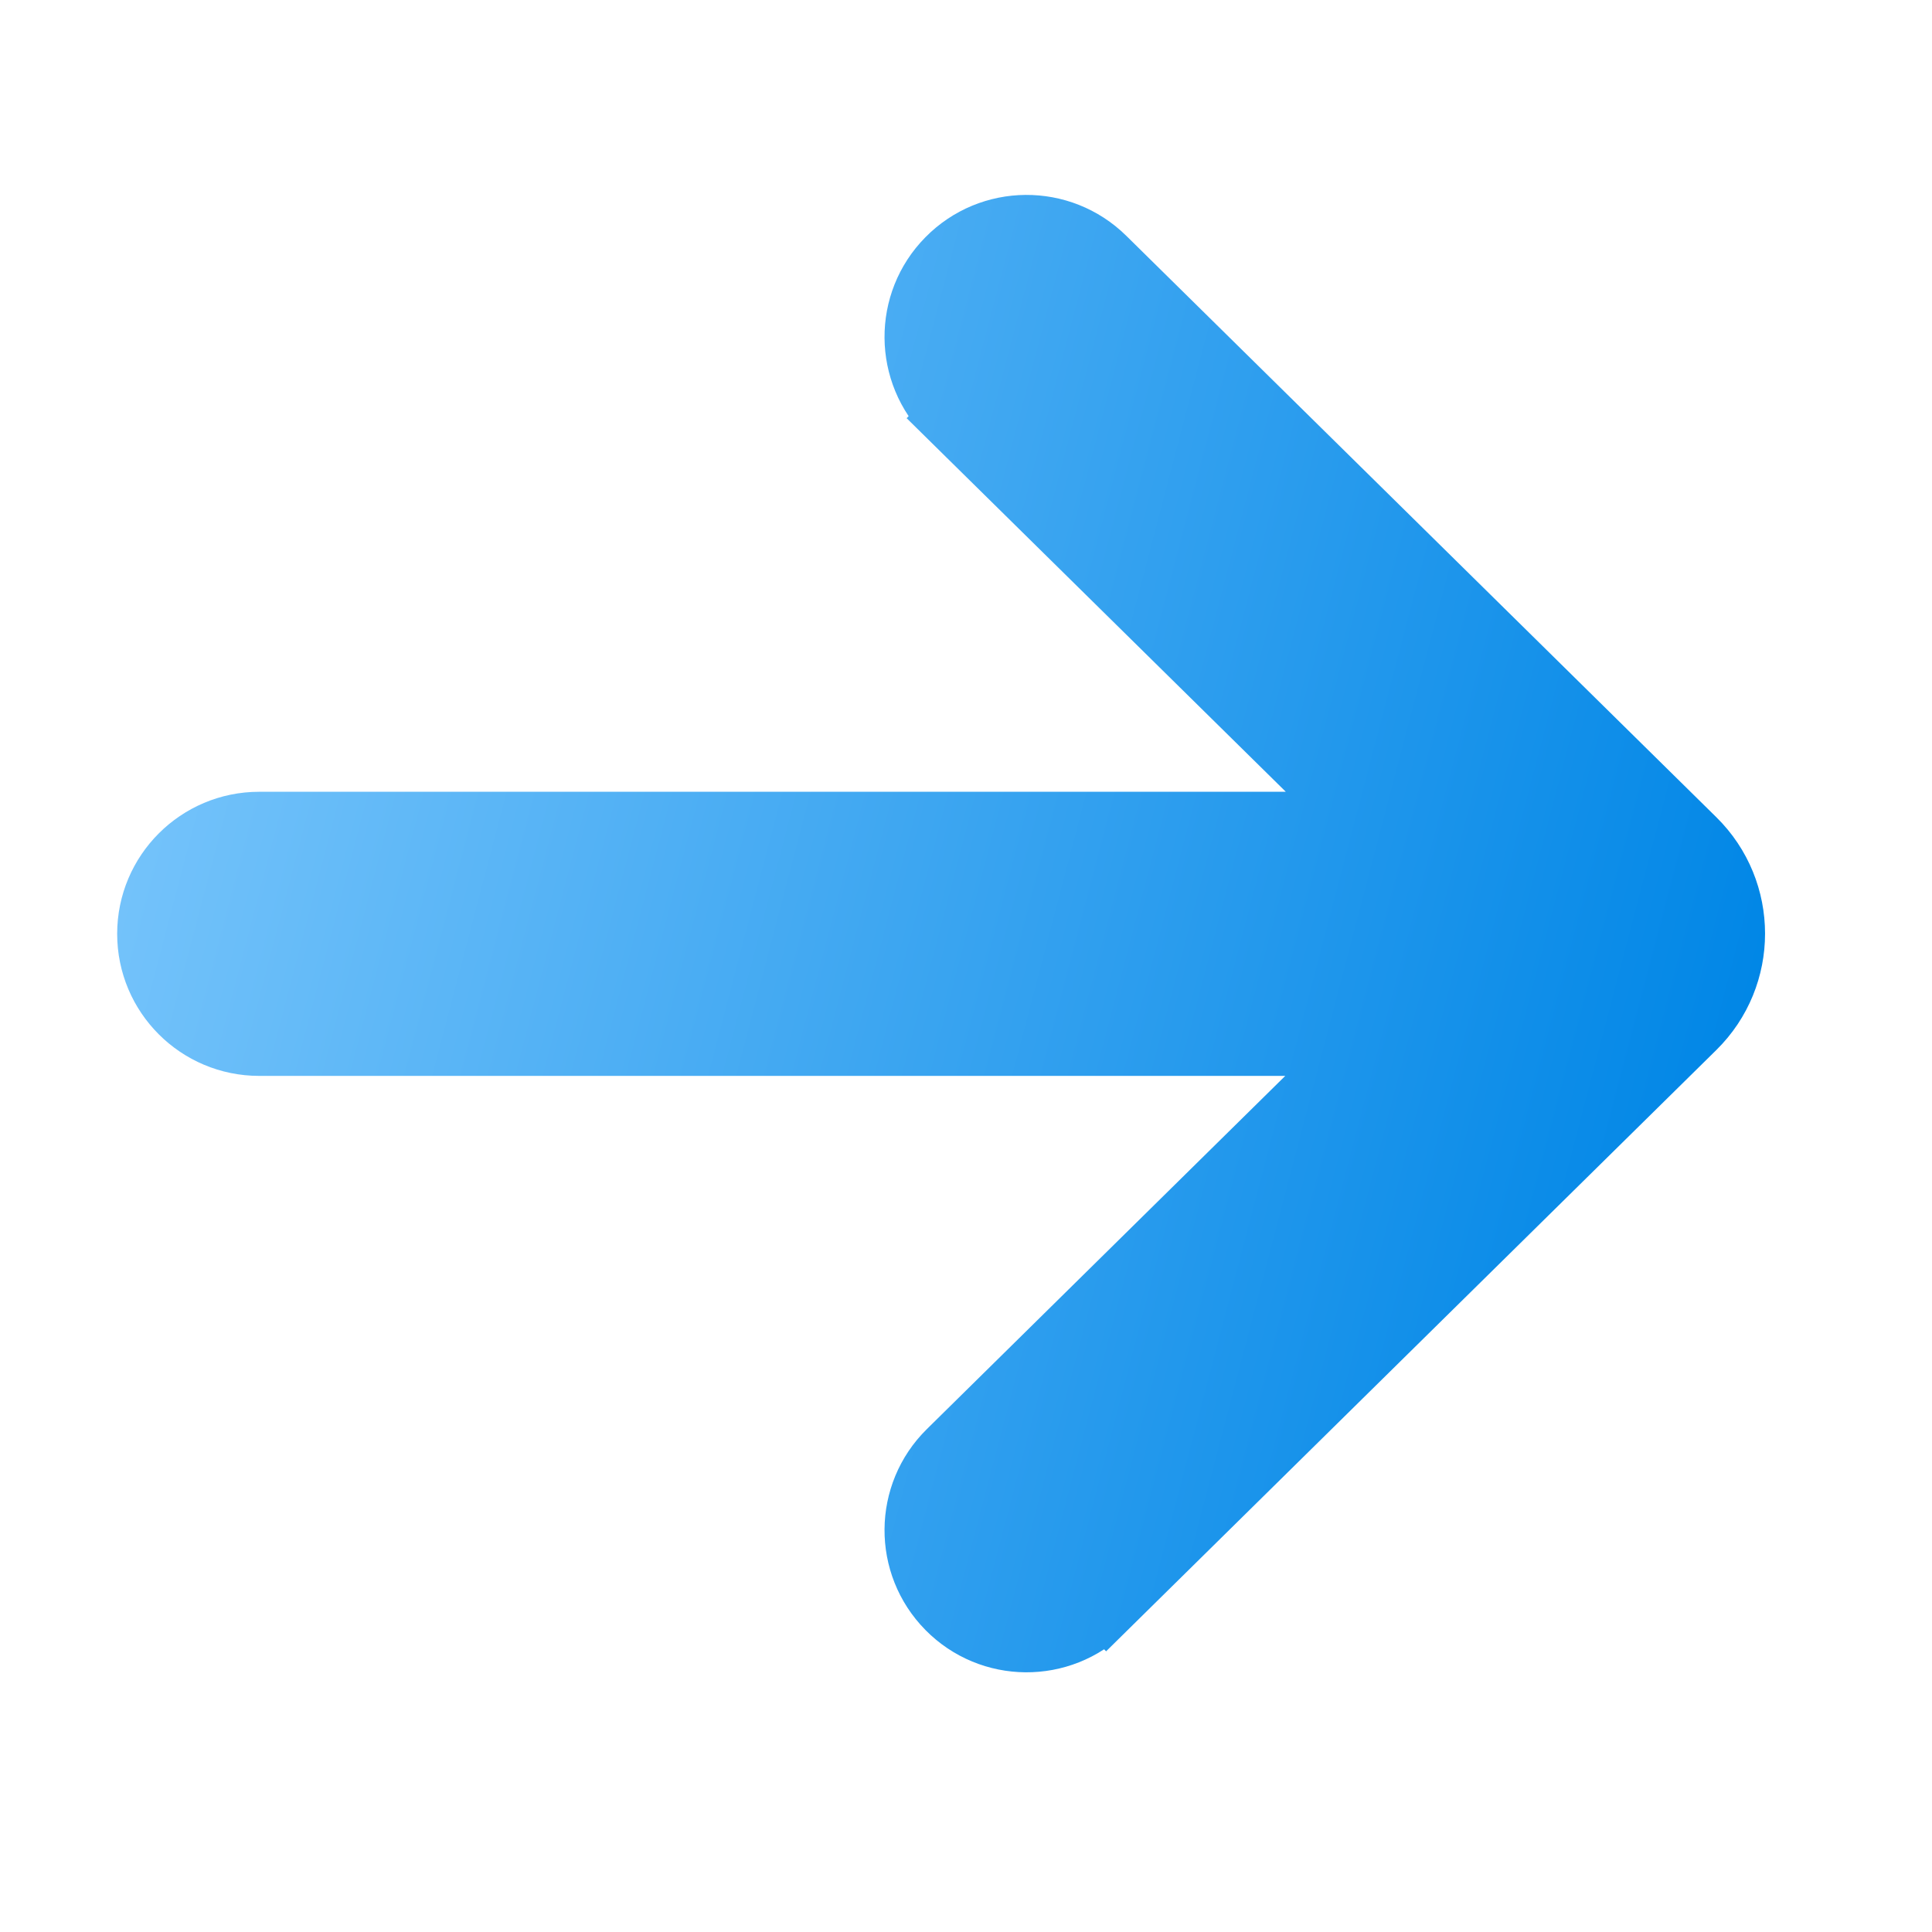 <svg width="17" height="17" viewBox="0 0 17 17" fill="none" xmlns="http://www.w3.org/2000/svg">
<path d="M8.331 3.677L8.506 3.499L8.331 3.677L11.924 7.217L2.281 7.217C1.729 7.217 1.281 7.665 1.281 8.217C1.281 8.77 1.729 9.217 2.281 9.217H11.919L8.331 12.753C7.938 13.14 7.933 13.773 8.321 14.167C8.708 14.56 9.341 14.565 9.735 14.177L9.559 13.999L9.735 14.177L14.927 9.061C15.399 8.596 15.399 7.834 14.927 7.369L9.735 2.253C9.341 1.865 8.708 1.87 8.321 2.263C7.933 2.656 7.938 3.289 8.331 3.677Z" fill="url(#paint0_linear_6574_26505)" stroke="url(#paint1_linear_6574_26505)" stroke-width="0.5"/>
<defs>
<linearGradient id="paint0_linear_6574_26505" x1="12.239" y1="21.326" x2="-4.599" y2="16.907" gradientUnits="userSpaceOnUse">
<stop stop-color="#0086E6"/>
<stop offset="1" stop-color="#8DD0FF"/>
</linearGradient>
<linearGradient id="paint1_linear_6574_26505" x1="12.239" y1="21.326" x2="-4.599" y2="16.907" gradientUnits="userSpaceOnUse">
<stop stop-color="#0086E6"/>
<stop offset="1" stop-color="#8DD0FF"/>
</linearGradient>
</defs>
</svg>
